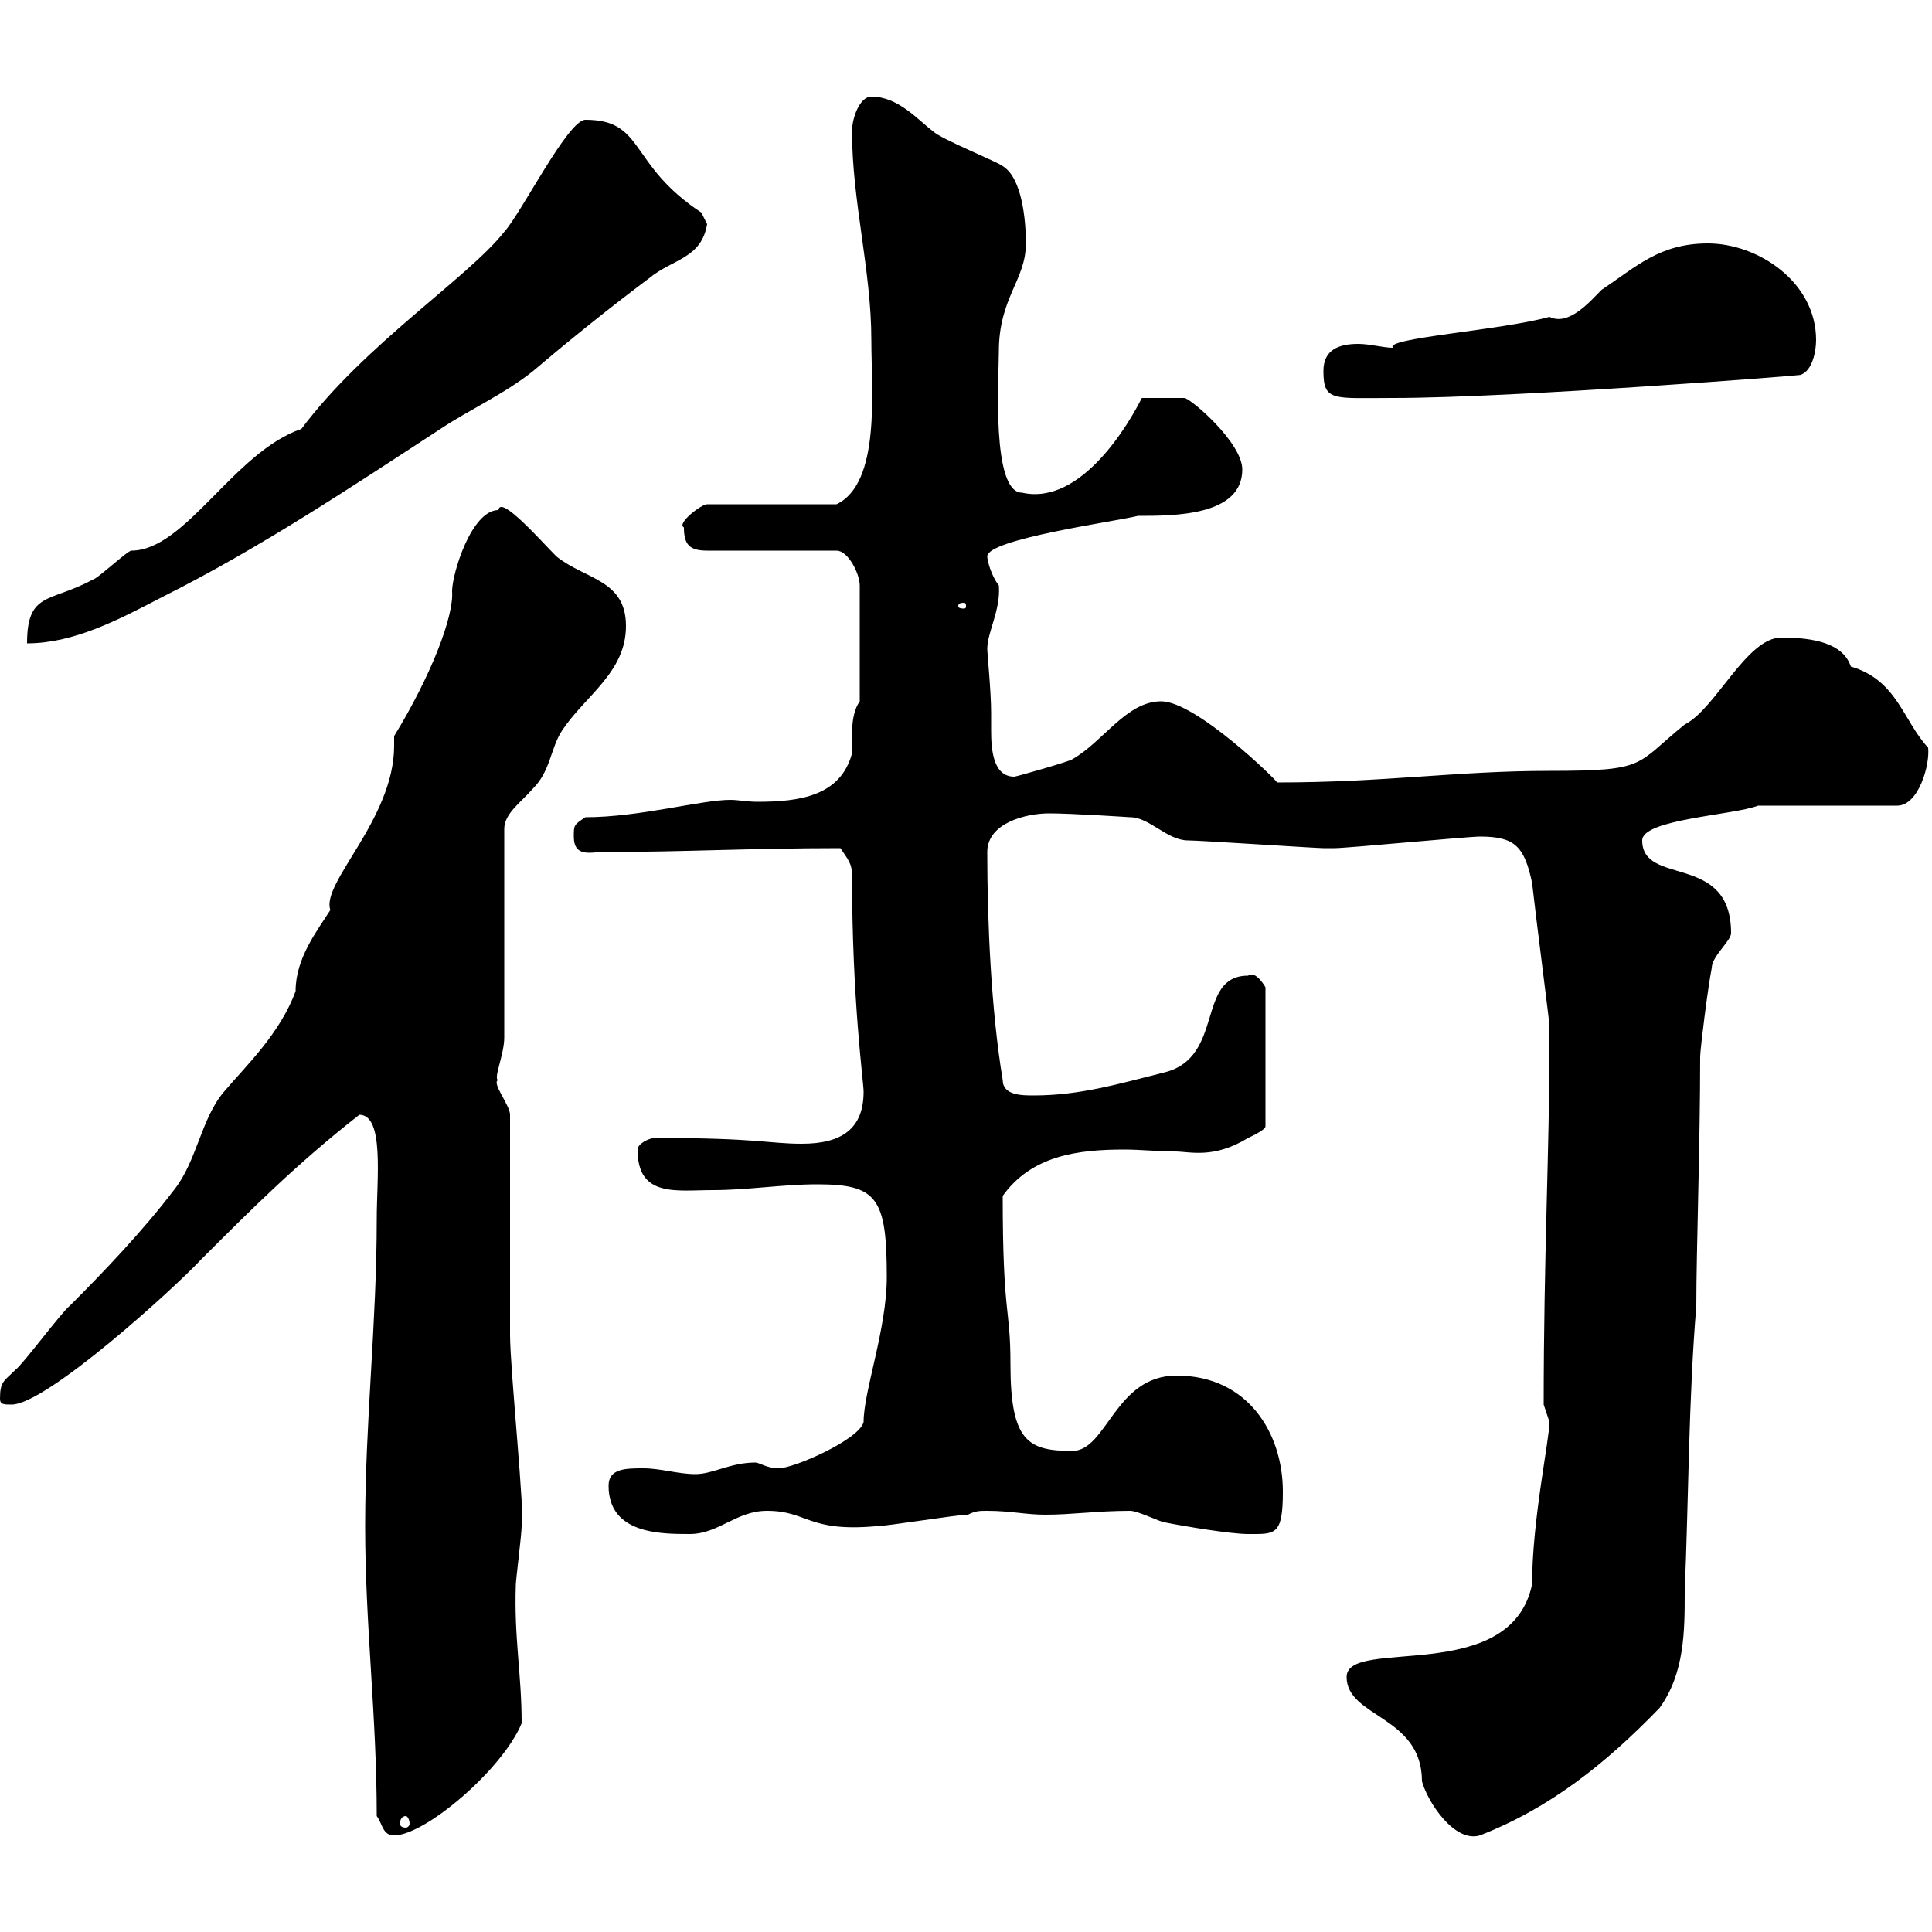 <svg xmlns="http://www.w3.org/2000/svg" xmlns:xlink="http://www.w3.org/1999/xlink" width="300" height="300"><path d="M58.50 282C59.40 283.20 59.40 285 61.20 285C66 285 78 274.80 81 267.60C81 259.80 79.80 254.40 80.10 246C80.10 245.40 81 238.20 81 237C81.60 235.80 79.20 212.70 79.20 207.30C79.20 201.90 79.20 178.50 79.20 173.10C79.20 171.60 76.20 168 77.40 167.70C76.50 167.70 78.30 163.80 78.30 161.10L78.30 128.70C78.30 126.30 81 124.50 82.80 122.40C85.50 119.70 85.50 116.10 87.30 113.40C90.90 108 97.20 104.40 97.20 97.20C97.20 90 90.90 90 86.40 86.40C84 84 77.70 76.80 77.40 79.20C73.20 79.20 70.20 89.10 70.20 91.80C70.50 95.70 66.90 105 61.20 114.30C61.20 114.60 61.20 115.20 61.20 115.80C61.20 127.20 49.80 137.10 51.30 141.30C49.20 144.60 45.90 148.80 45.90 153.90C43.50 160.50 38.10 165.60 34.80 169.50C31.20 173.70 30.60 180.30 27 184.80C22.20 191.10 16.20 197.40 10.80 202.80C9.60 203.70 3.60 211.80 2.40 212.70C0.60 214.50 0 214.50 0 217.20C0 218.10 0.60 218.10 1.80 218.10C7.20 218.10 27 200.10 31.20 195.60C39 187.80 46.20 180.60 55.80 173.10C59.70 173.10 58.50 183 58.50 189.30C58.50 205.50 56.70 220.80 56.70 237C56.70 252.30 58.50 266.40 58.50 282ZM209.10 260.40C209.10 266.70 220.80 266.40 220.80 276.60C221.70 279.90 225.90 286.20 229.80 285C240.60 280.80 249.30 273.90 257.70 265.20C261.60 259.80 261.60 253.20 261.60 247.20C262.20 232.80 262.20 217.20 263.40 202.80C263.40 194.40 264 177.60 264 164.10C264 162.90 265.20 153.30 265.80 150.30C265.80 148.50 268.80 146.10 268.80 144.90C268.80 132.30 255 137.70 255 130.50C255 127.20 269.10 126.60 273 125.10L294.60 125.10C297.90 125.10 299.70 118.80 299.40 116.10C295.50 111.90 294.60 105.60 287.40 103.50C286.20 99.90 281.70 99 276.60 99C271.20 99 266.40 110.10 261.60 112.50C253.80 118.80 255.90 119.70 240.60 119.70C226.20 119.70 215.10 121.50 198.30 121.50C198.30 121.20 185.70 108.90 180.30 108.90C174.90 108.90 171.30 115.20 166.50 117.90C166.20 118.20 157.80 120.60 157.50 120.60C154.20 120.60 153.90 116.40 153.90 113.40C153.90 112.50 153.90 111.60 153.90 110.70C153.90 107.40 153.30 101.40 153.30 100.80C153.30 98.10 155.40 94.80 155.10 90.90C153.90 89.40 153.30 87 153.30 86.40C153.30 83.70 173.10 81 176.70 80.10C182.40 80.10 192.90 80.10 192.90 72.90C192.90 68.70 184.80 61.80 183.90 61.80C181.20 61.80 180 61.80 177.30 61.80C175.50 65.40 168 78.60 158.70 76.50C153.90 76.50 155.10 58.50 155.10 54.60C155.10 46.20 159.30 43.50 159.30 37.80C159.30 34.20 158.70 27.60 155.70 25.80C155.10 25.20 146.10 21.60 144.90 20.40C142.50 18.60 139.50 15 135.30 15C133.50 15 132.30 18.30 132.30 20.40C132.30 31.20 135.30 42 135.30 52.80C135.30 60.60 136.80 75 129.90 78.30L109.80 78.30C108.90 78.30 105 81.30 106.20 81.90C106.20 84.60 107.10 85.50 109.80 85.50L129.90 85.50C131.70 85.50 133.50 89.10 133.50 90.90L133.50 108.90C132 111 132.30 114.60 132.30 117C130.50 123.60 124.20 124.50 117.60 124.50C116.10 124.50 114.60 124.20 113.40 124.20C108.90 124.20 99.30 126.90 90.90 126.90C89.10 128.10 89.10 128.10 89.10 129.90C89.10 133.20 91.80 132.30 93.60 132.30C106.20 132.30 116.40 131.70 130.50 131.70C131.70 133.50 132.30 134.10 132.30 135.90C132.30 155.40 134.10 168 134.10 169.50C134.10 175.20 130.80 177.60 124.50 177.60C119.40 177.60 117.90 176.70 101.70 176.70C100.80 176.70 99 177.60 99 178.50C99 186 105 184.80 110.70 184.80C116.10 184.80 121.50 183.90 126.90 183.90C136.20 183.90 137.70 186 137.70 198.30C137.70 206.40 134.10 216 134.10 220.80C133.50 223.50 123.30 228 120.90 228C119.10 228 117.90 227.10 117.30 227.10C113.40 227.10 110.70 228.90 108 228.90C105.30 228.90 102.60 228 99.90 228C97.20 228 94.50 228 94.50 230.70C94.50 238.20 102.60 238.20 107.10 238.20C111.60 238.20 114.30 234.60 119.10 234.60C125.40 234.60 125.40 237.90 135.90 237C137.70 237 148.50 235.20 150.30 235.20C151.50 234.60 152.10 234.60 153.30 234.60C156.90 234.60 159.30 235.20 162.30 235.20C166.50 235.20 170.40 234.60 175.50 234.60C176.70 234.60 180.30 236.40 180.90 236.40C183.90 237 191.10 238.20 193.80 238.20C198 238.20 199.20 238.50 199.20 231.60C199.20 222.60 193.80 213.60 182.70 213.60C173.10 213.60 171.90 225.30 166.50 225.30C159.60 225.30 156.90 223.80 156.90 211.80C156.90 202.80 155.70 204.60 155.70 185.70C160.20 179.40 167.40 178.50 174.60 178.50C177 178.50 180 178.80 182.40 178.80C184.80 178.80 188.40 180 193.80 176.70C193.80 176.70 196.50 175.50 196.50 174.90L196.50 153.30C196.50 153.30 195 150.60 193.80 151.50C185.70 151.50 190.20 164.10 180.90 166.50C173.70 168.30 167.70 170.10 160.50 170.10C158.70 170.10 155.70 170.10 155.70 167.70C153.90 156.90 153.30 143.10 153.30 132.30C153.30 127.80 159.30 126.30 162.90 126.30C166.50 126.30 175.50 126.90 175.50 126.90C178.50 126.90 181.20 130.50 184.50 130.50C186.30 130.50 204.30 131.70 205.50 131.70C205.50 131.70 207.30 131.70 207.30 131.70C209.10 131.70 228 129.90 229.80 129.90C235.20 129.90 236.70 131.40 237.90 137.10C238.50 142.50 240.60 158.70 240.60 159.30L240.60 162.30C240.60 178.20 239.70 195.30 239.70 218.10C239.70 218.10 240.60 220.80 240.60 220.80C240.60 223.50 237.90 236.10 237.90 246C234.60 261.90 209.10 254.10 209.10 260.40ZM63 282C63.30 282 63.60 282.60 63.60 283.20C63.60 283.50 63.30 283.80 63 283.80C62.40 283.80 62.10 283.50 62.10 283.20C62.10 282.60 62.40 282 63 282ZM46.80 66.60C36.30 70.20 28.80 85.50 20.40 85.50C19.80 85.50 15 90 14.40 90C7.80 93.60 4.20 91.80 4.20 99.90C11.40 99.90 18.30 96.30 25.20 92.70C40.20 85.20 54.60 75.60 68.40 66.60C72.90 63.60 78.30 61.20 82.80 57.60C88.80 52.50 94.80 47.70 100.80 43.20C104.40 40.20 108.90 40.20 109.80 34.80C109.80 34.80 108.90 33 108.90 33C97.50 25.50 100.20 18.60 90.90 18.60C88.20 18.60 81 33 78.30 36C72.60 43.20 56.70 53.40 46.80 66.60ZM149.70 93.60C150 93.60 150 93.90 150 94.20C150 94.20 150 94.50 149.70 94.50C148.80 94.50 148.80 94.20 148.80 94.20C148.80 93.90 148.80 93.60 149.70 93.60ZM205.50 57.60C205.50 62.40 207 61.80 216.30 61.80C235.20 61.80 281.10 58.20 279.60 58.20C281.40 57.60 282 54.60 282 52.80C282 43.80 273 37.80 265.20 37.80C257.70 37.80 254.10 41.40 248.70 45C246.90 46.80 243.60 50.70 240.60 49.20C233.10 51.30 214.80 52.50 216.30 54C214.80 54 212.70 53.40 210.90 53.40C207.90 53.40 205.50 54.30 205.50 57.60Z"/></svg>
